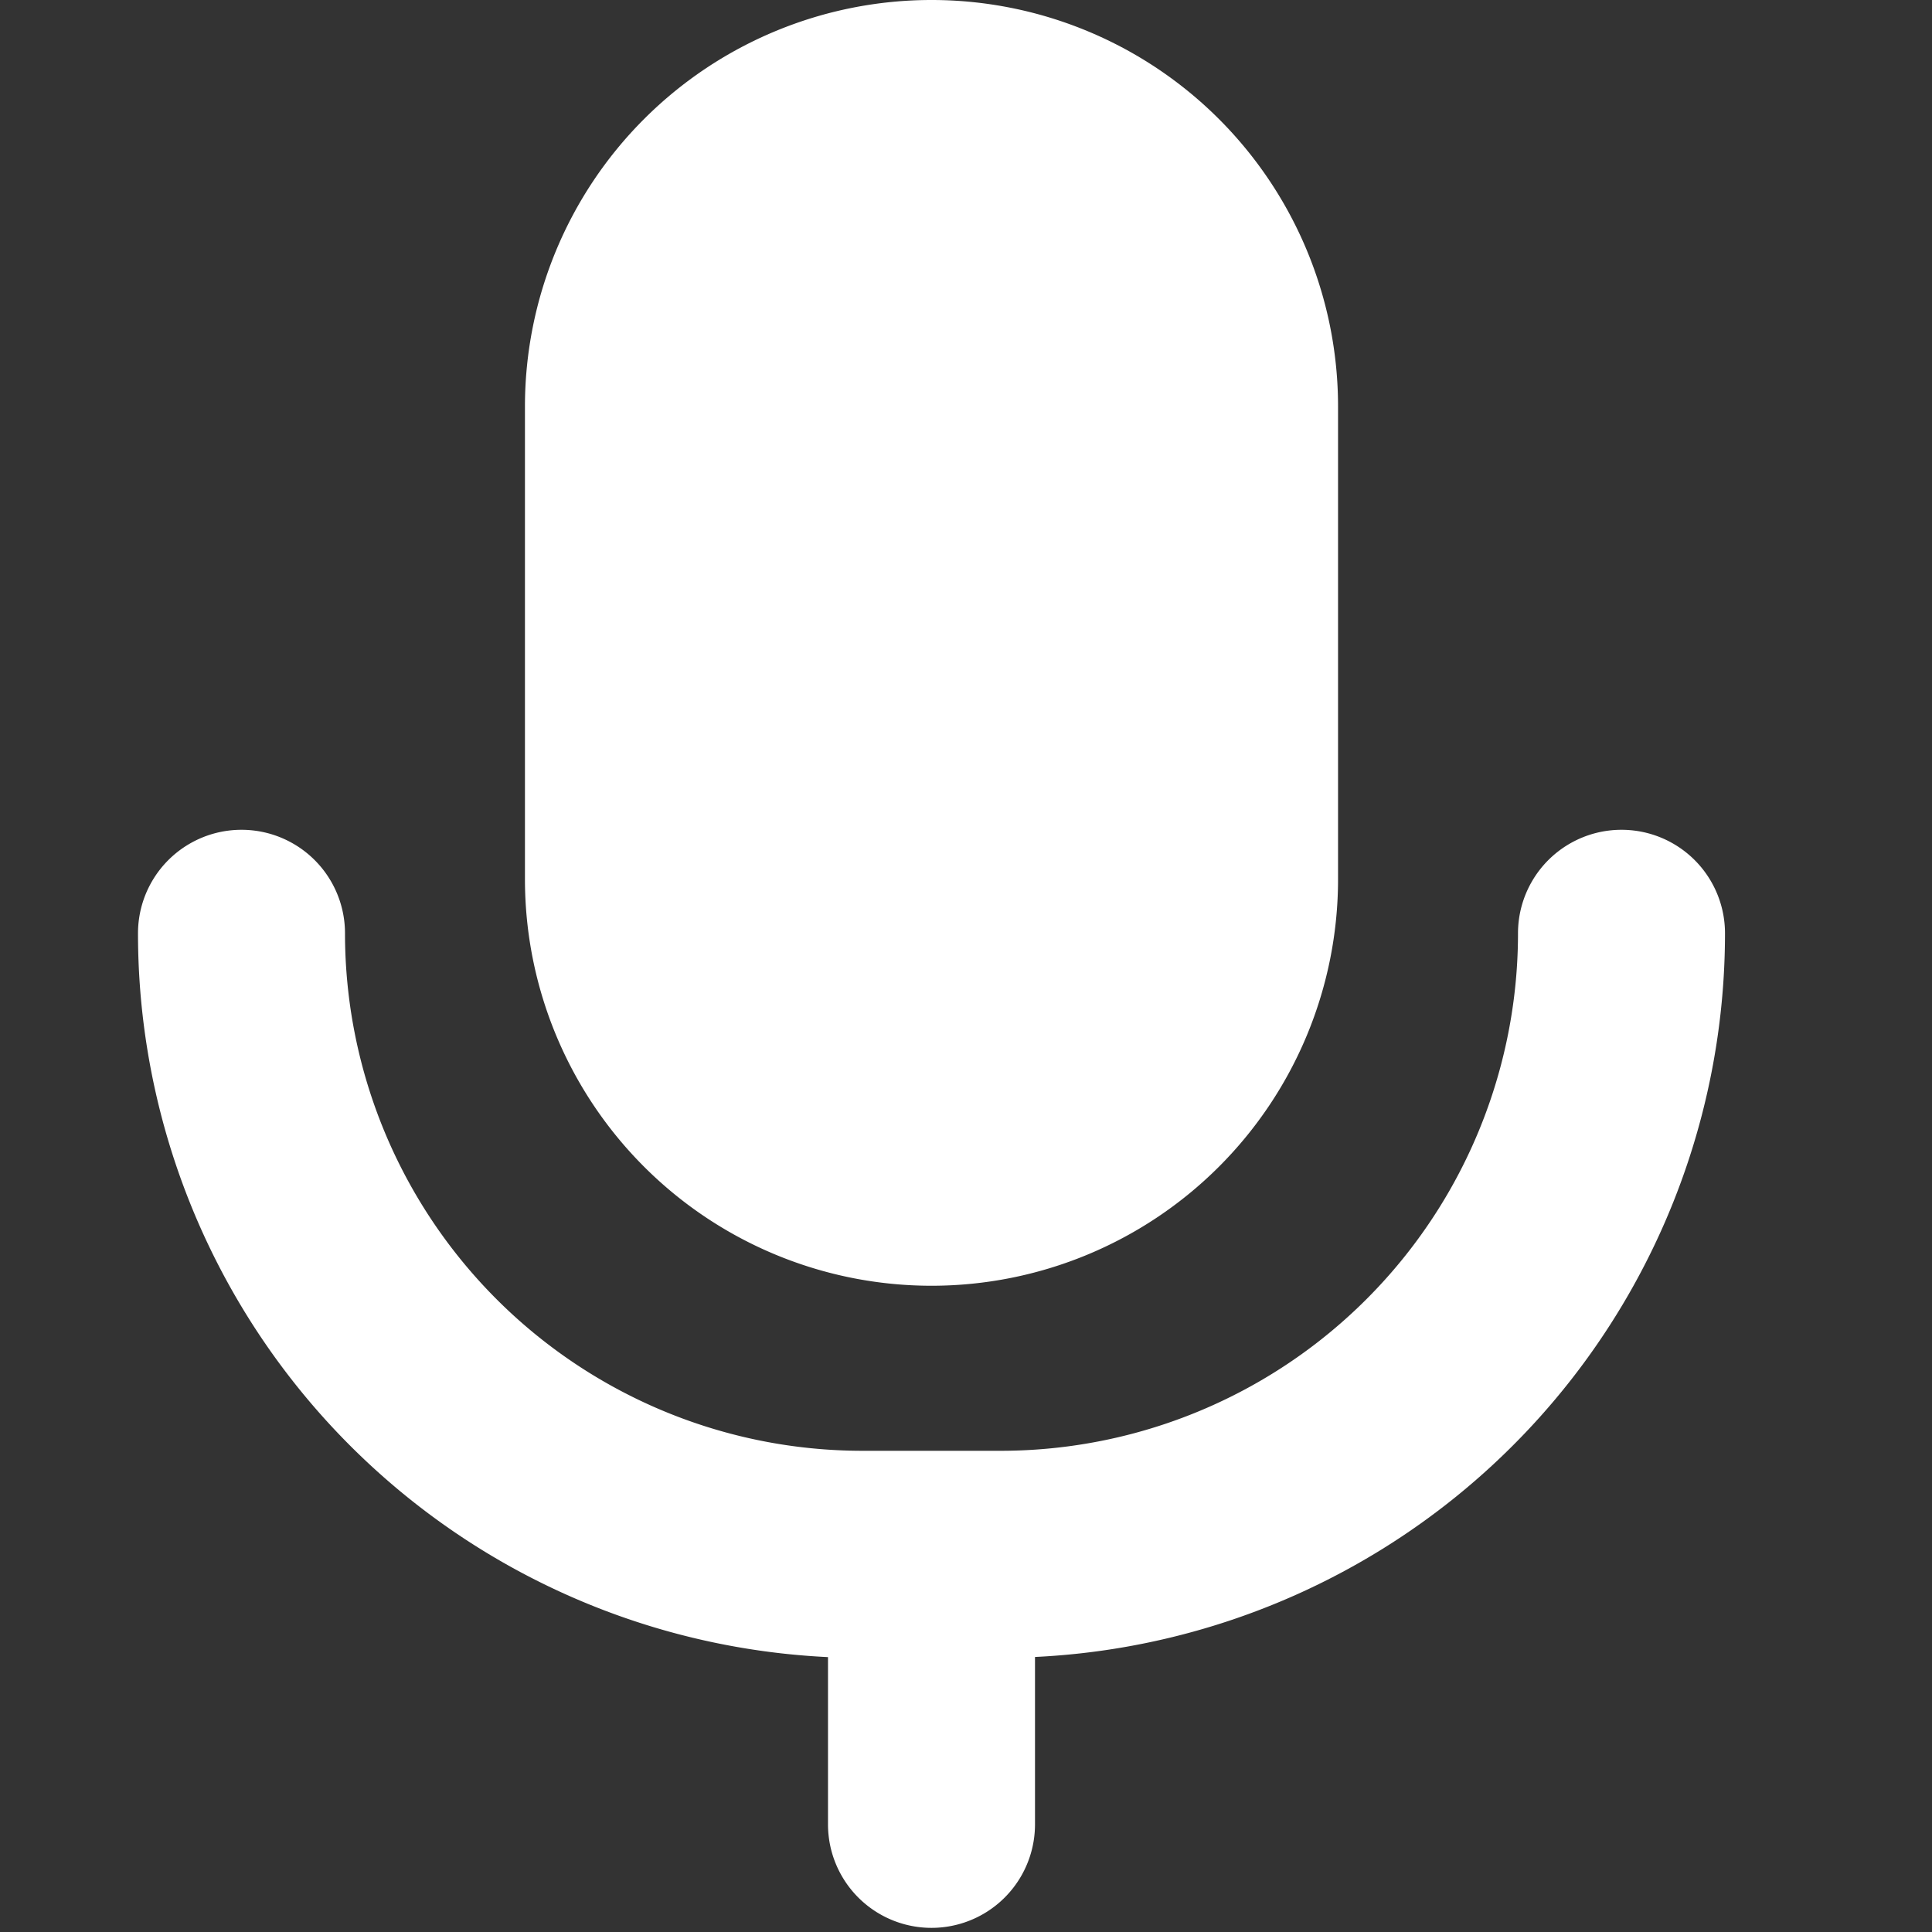 <svg xmlns="http://www.w3.org/2000/svg" fill="none" viewBox="0 0 14 14">
    <rect x="0" y="0" width="14" height="14" fill="#333333" stroke="none"/>
    <path fill="#fff" fill-rule="evenodd" d="M6.75 0a2.946 2.946 0 0 0-2.946 2.946v3.425a2.946 2.946 0 0 0 5.892 0V2.946A2.946 2.946 0 0 0 6.75 0ZM6 12.008v1.212a.75.75 0 1 0 1.5 0v-1.213a5.25 5.25 0 0 0 5-5.244.75.75 0 1 0-1.5 0 3.75 3.75 0 0 1-3.75 3.75h-1a3.75 3.75 0 0 1-3.75-3.75.75.75 0 0 0-1.5 0 5.25 5.25 0 0 0 5 5.245Z" clip-rule="evenodd"/>
</svg>